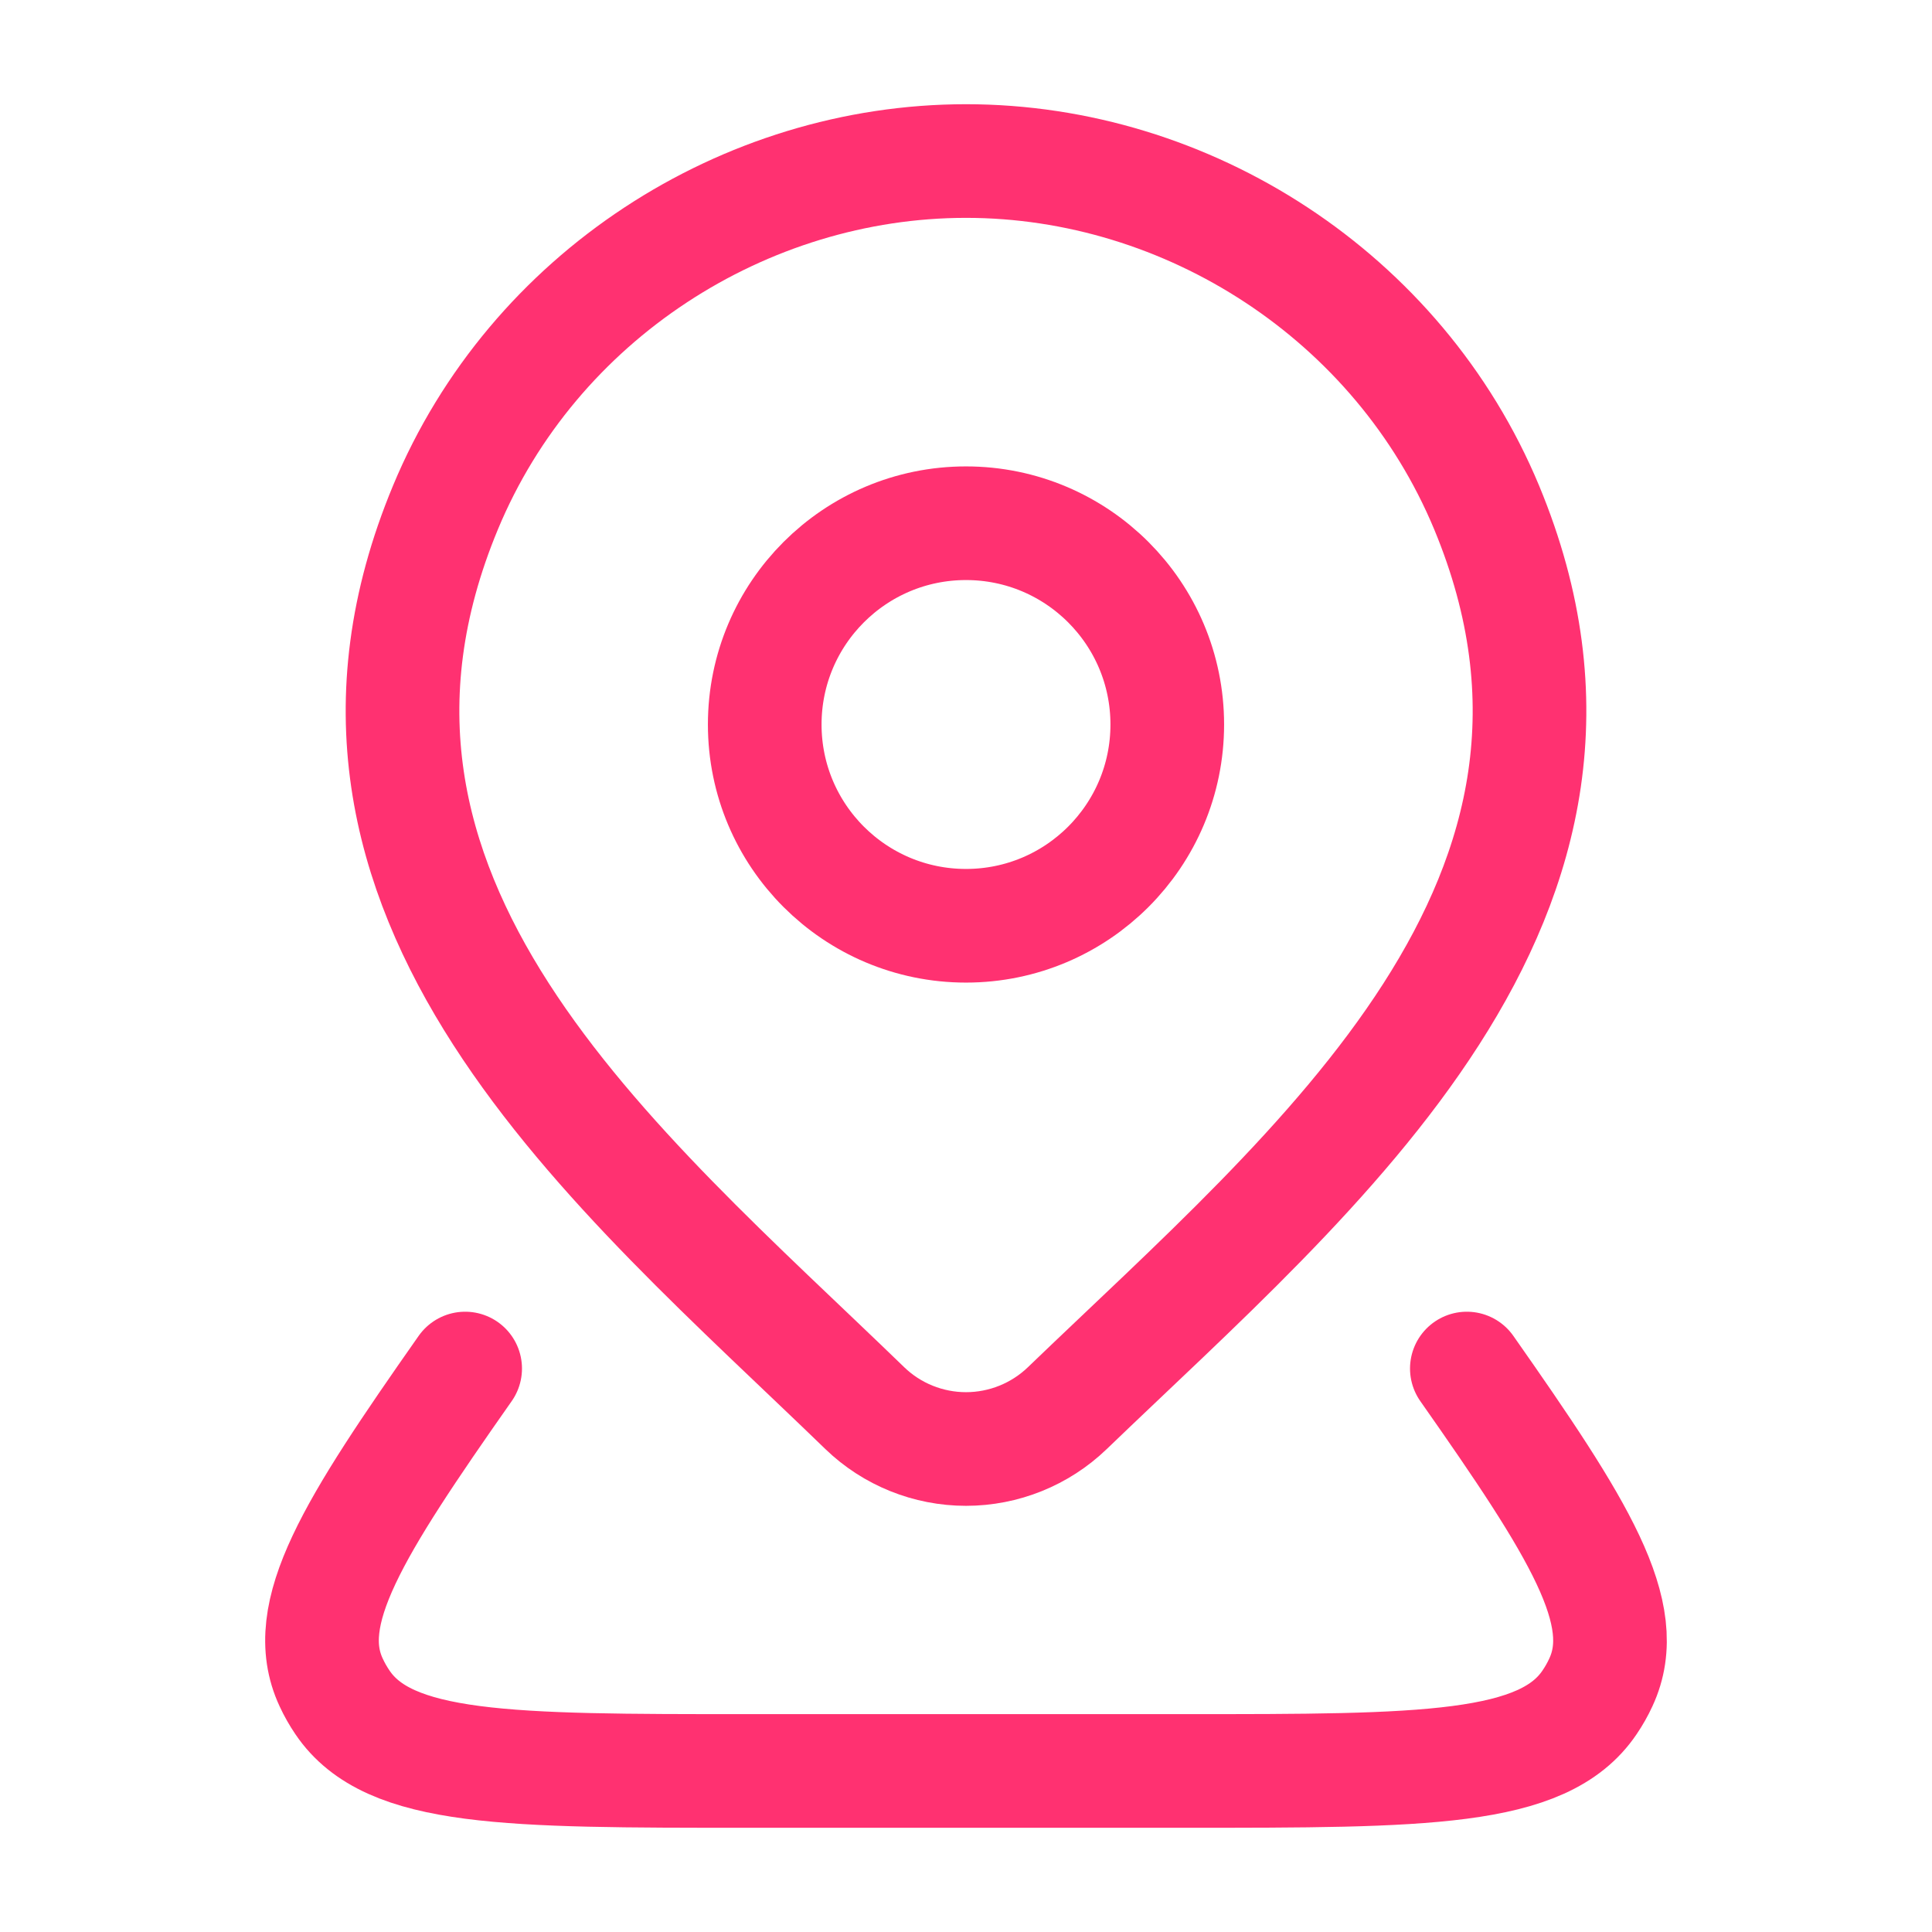 <?xml version="1.0" encoding="UTF-8"?> <svg xmlns="http://www.w3.org/2000/svg" width="17" height="17" viewBox="0 0 17 17" fill="none"><path d="M10.271 6.375C10.271 7.353 9.478 8.146 8.5 8.146C7.522 8.146 6.729 7.353 6.729 6.375C6.729 5.397 7.522 4.604 8.5 4.604C9.478 4.604 10.271 5.397 10.271 6.375Z" stroke="#FF3171"></path><path d="M12.907 12.042C13.895 13.45 14.368 14.2 14.086 14.804C14.058 14.865 14.025 14.923 13.987 14.979C13.58 15.583 12.529 15.583 10.425 15.583H6.575C4.471 15.583 3.42 15.583 3.013 14.979C2.975 14.923 2.942 14.865 2.914 14.804C2.632 14.2 3.105 13.45 4.093 12.042" stroke="#FF3171" stroke-linecap="round" stroke-linejoin="round"></path><path d="M9.391 12.391C9.152 12.621 8.832 12.75 8.5 12.75C8.168 12.75 7.848 12.621 7.61 12.391C5.422 10.271 2.49 7.903 3.92 4.465C4.693 2.606 6.549 1.417 8.5 1.417C10.452 1.417 12.307 2.606 13.081 4.465C14.508 7.899 11.584 10.279 9.391 12.391Z" stroke="#FF3171"></path></svg> 